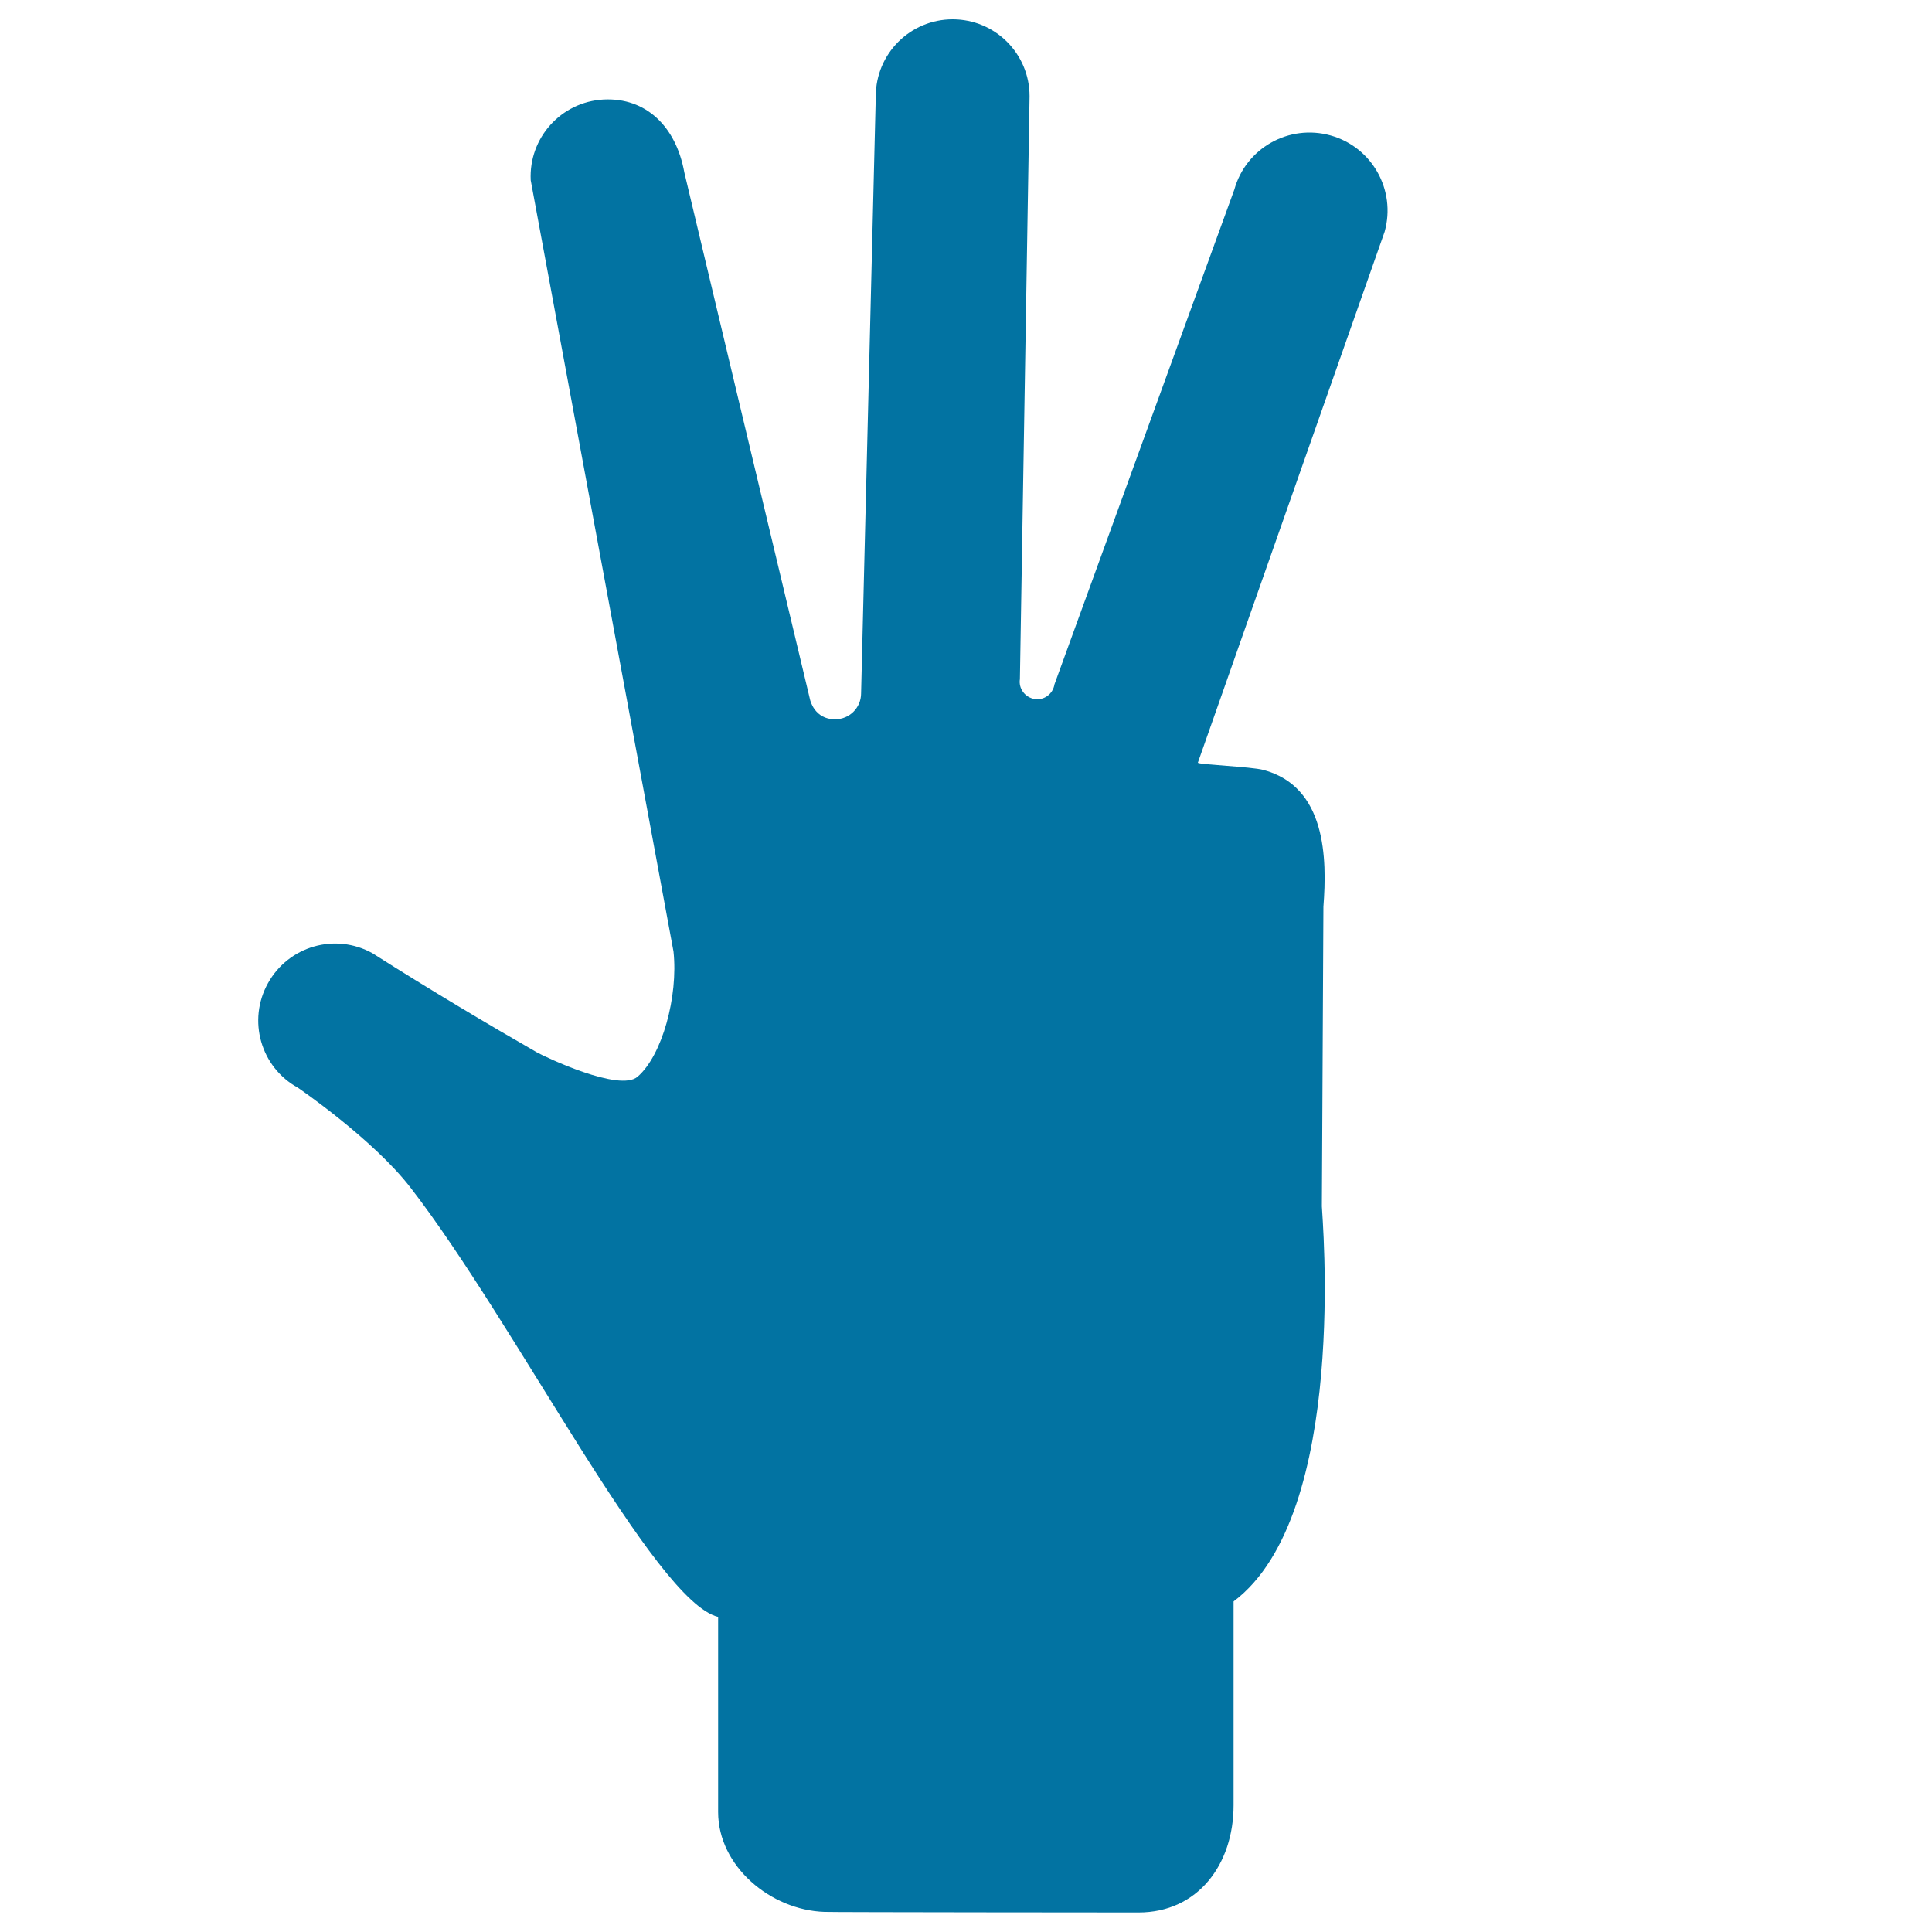 <svg xmlns="http://www.w3.org/2000/svg" viewBox="0 0 1000 1000" style="fill:#0273a2">
<title>Four Fingers Count SVG icon</title>
<g><g><path d="M866.1,400.2L866.1,400.2C866.1,400.2,866.2,400.2,866.1,400.2C866.2,400.2,866.1,400.2,866.1,400.2z"/><path d="M853.8,379.8C853.8,379.8,853.8,379.8,853.8,379.8C853.8,379.8,853.8,379.8,853.8,379.8L853.8,379.8z"/></g><path d="M716.7,119.9c6-21.5-6.5-43.8-28-49.8c-21.5-6-43.8,6.5-49.8,28l-93.1,256.1c-0.8,5-5.4,8.4-10.3,7.6c-4.9-0.8-8.4-5.4-7.6-10.3l5-301.7c0-22-17.8-39.8-39.8-39.8c-22,0-39.8,17.8-39.8,39.8l-7.6,309.1c0,7.4-6,13.4-13.4,13.4c-10.8,0.1-13-10.1-13-10.1c-0.3-1-65.1-273-65.1-273c-4.3-23.8-19.9-38.8-41.8-37.7c-22,1.2-38.8,19.9-37.7,41.8l73.9,399.2c2.5,23.3-5.9,53.9-18.6,64.8c-9.3,8.1-47.8-10.2-52.1-12.6c-24.6-14.1-55.2-32.3-85.1-51.3c-19.2-10.7-43.4-3.8-54.1,15.5c-10.7,19.2-3.8,43.5,15.5,54.1c0,0,38.7,26.4,58.2,51.6c54.4,70.2,126.4,214.4,159.3,222.3v101c0,28,27.1,50.8,55.1,51.7c1.9,0.2,162.5,0.3,162.5,0.3c30.7,0,49.2-24.9,49.2-55.5V828.9c60-45,45.7-200.7,45.7-204.5l0.8-155.1c1.9-25,1.5-62.1-31.1-70.8c-6.5-1.7-32.9-2.7-33.9-3.7L716.7,119.9z"/></g>
</svg>